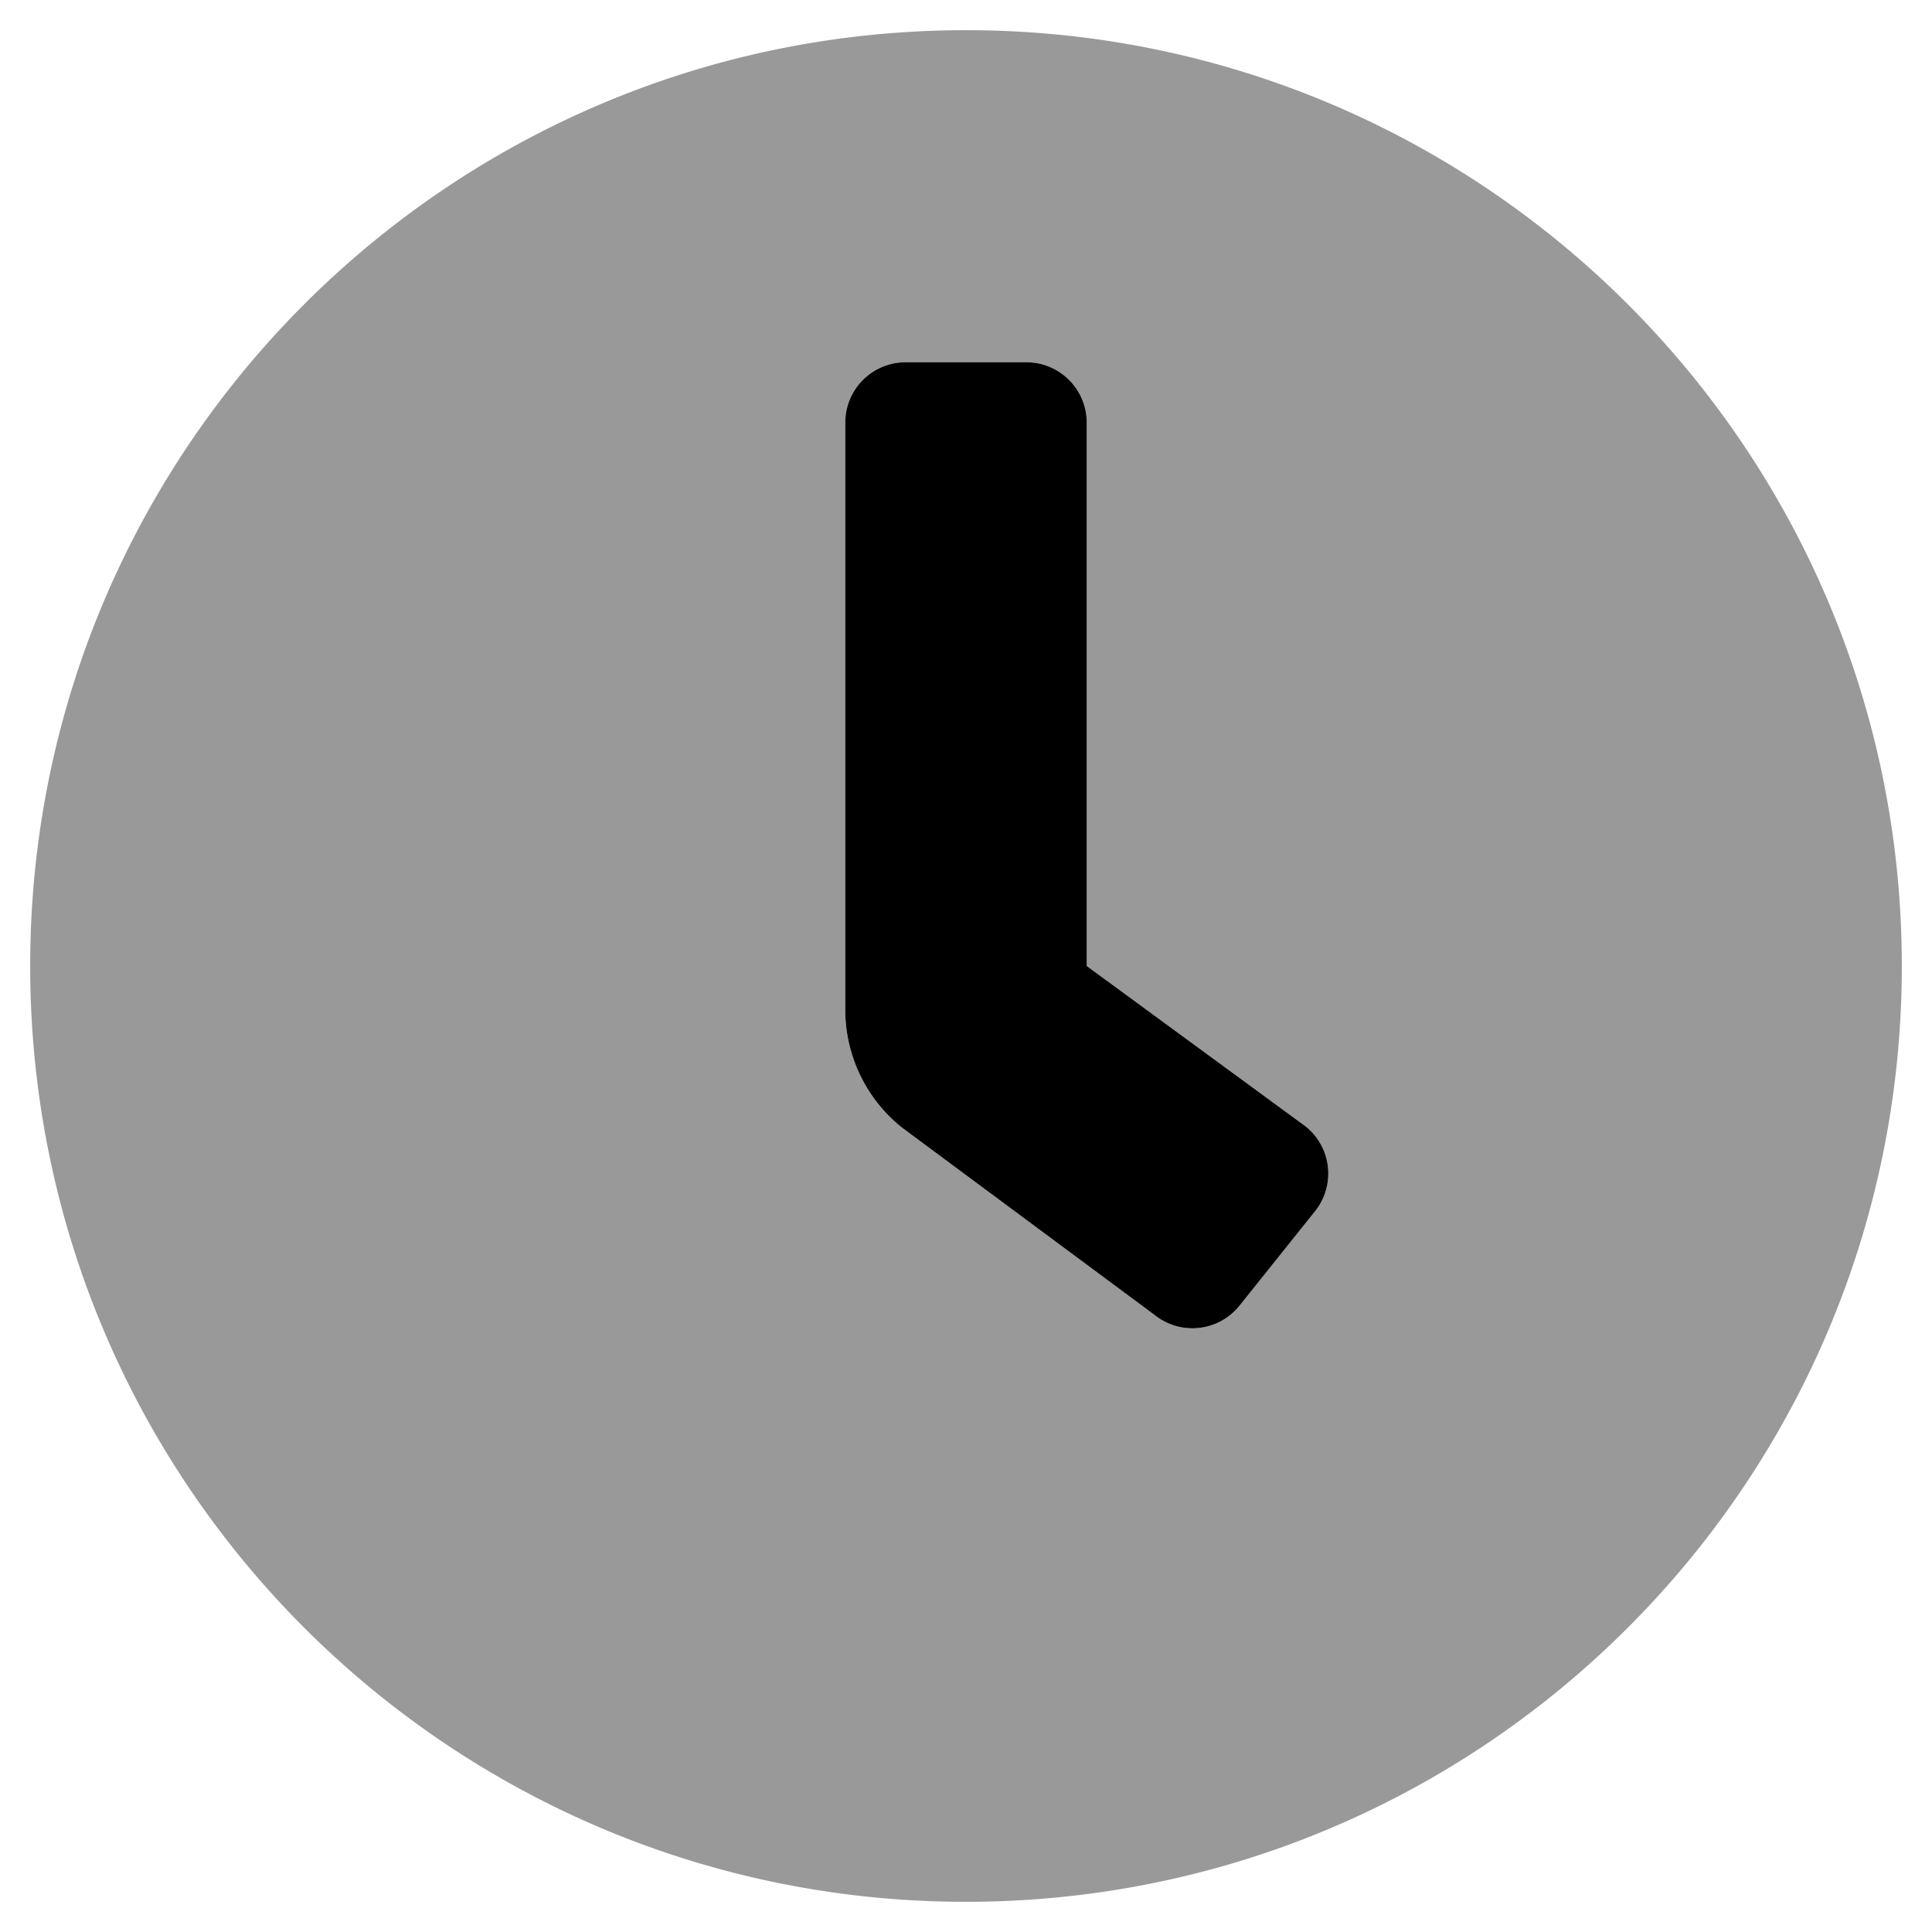 <svg xmlns="http://www.w3.org/2000/svg" viewBox="0 0 512 512"><!--!Font Awesome Pro 6.7.2 by @fontawesome - https://fontawesome.com License - https://fontawesome.com/license (Commercial License) Copyright 2025 Fonticons, Inc.--><path class="fa-secondary" opacity=".4" d="M256 8C119 8 8 119 8 256S119 504 256 504 504 393 504 256 393 8 256 8zm92.5 313h0l-20 25a16 16 0 0 1 -22.5 2.5h0l-67-49.7a40 40 0 0 1 -15-31.2V112a16 16 0 0 1 16-16h32a16 16 0 0 1 16 16V256l58 42.5A16 16 0 0 1 348.5 321z"/><path class="fa-primary" d="M348.5 321h0l-20 25a16 16 0 0 1 -22.5 2.5h0l-67-49.7a40 40 0 0 1 -15-31.2V112a16 16 0 0 1 16-16h32a16 16 0 0 1 16 16V256l58 42.5A16 16 0 0 1 348.5 321z"/></svg>